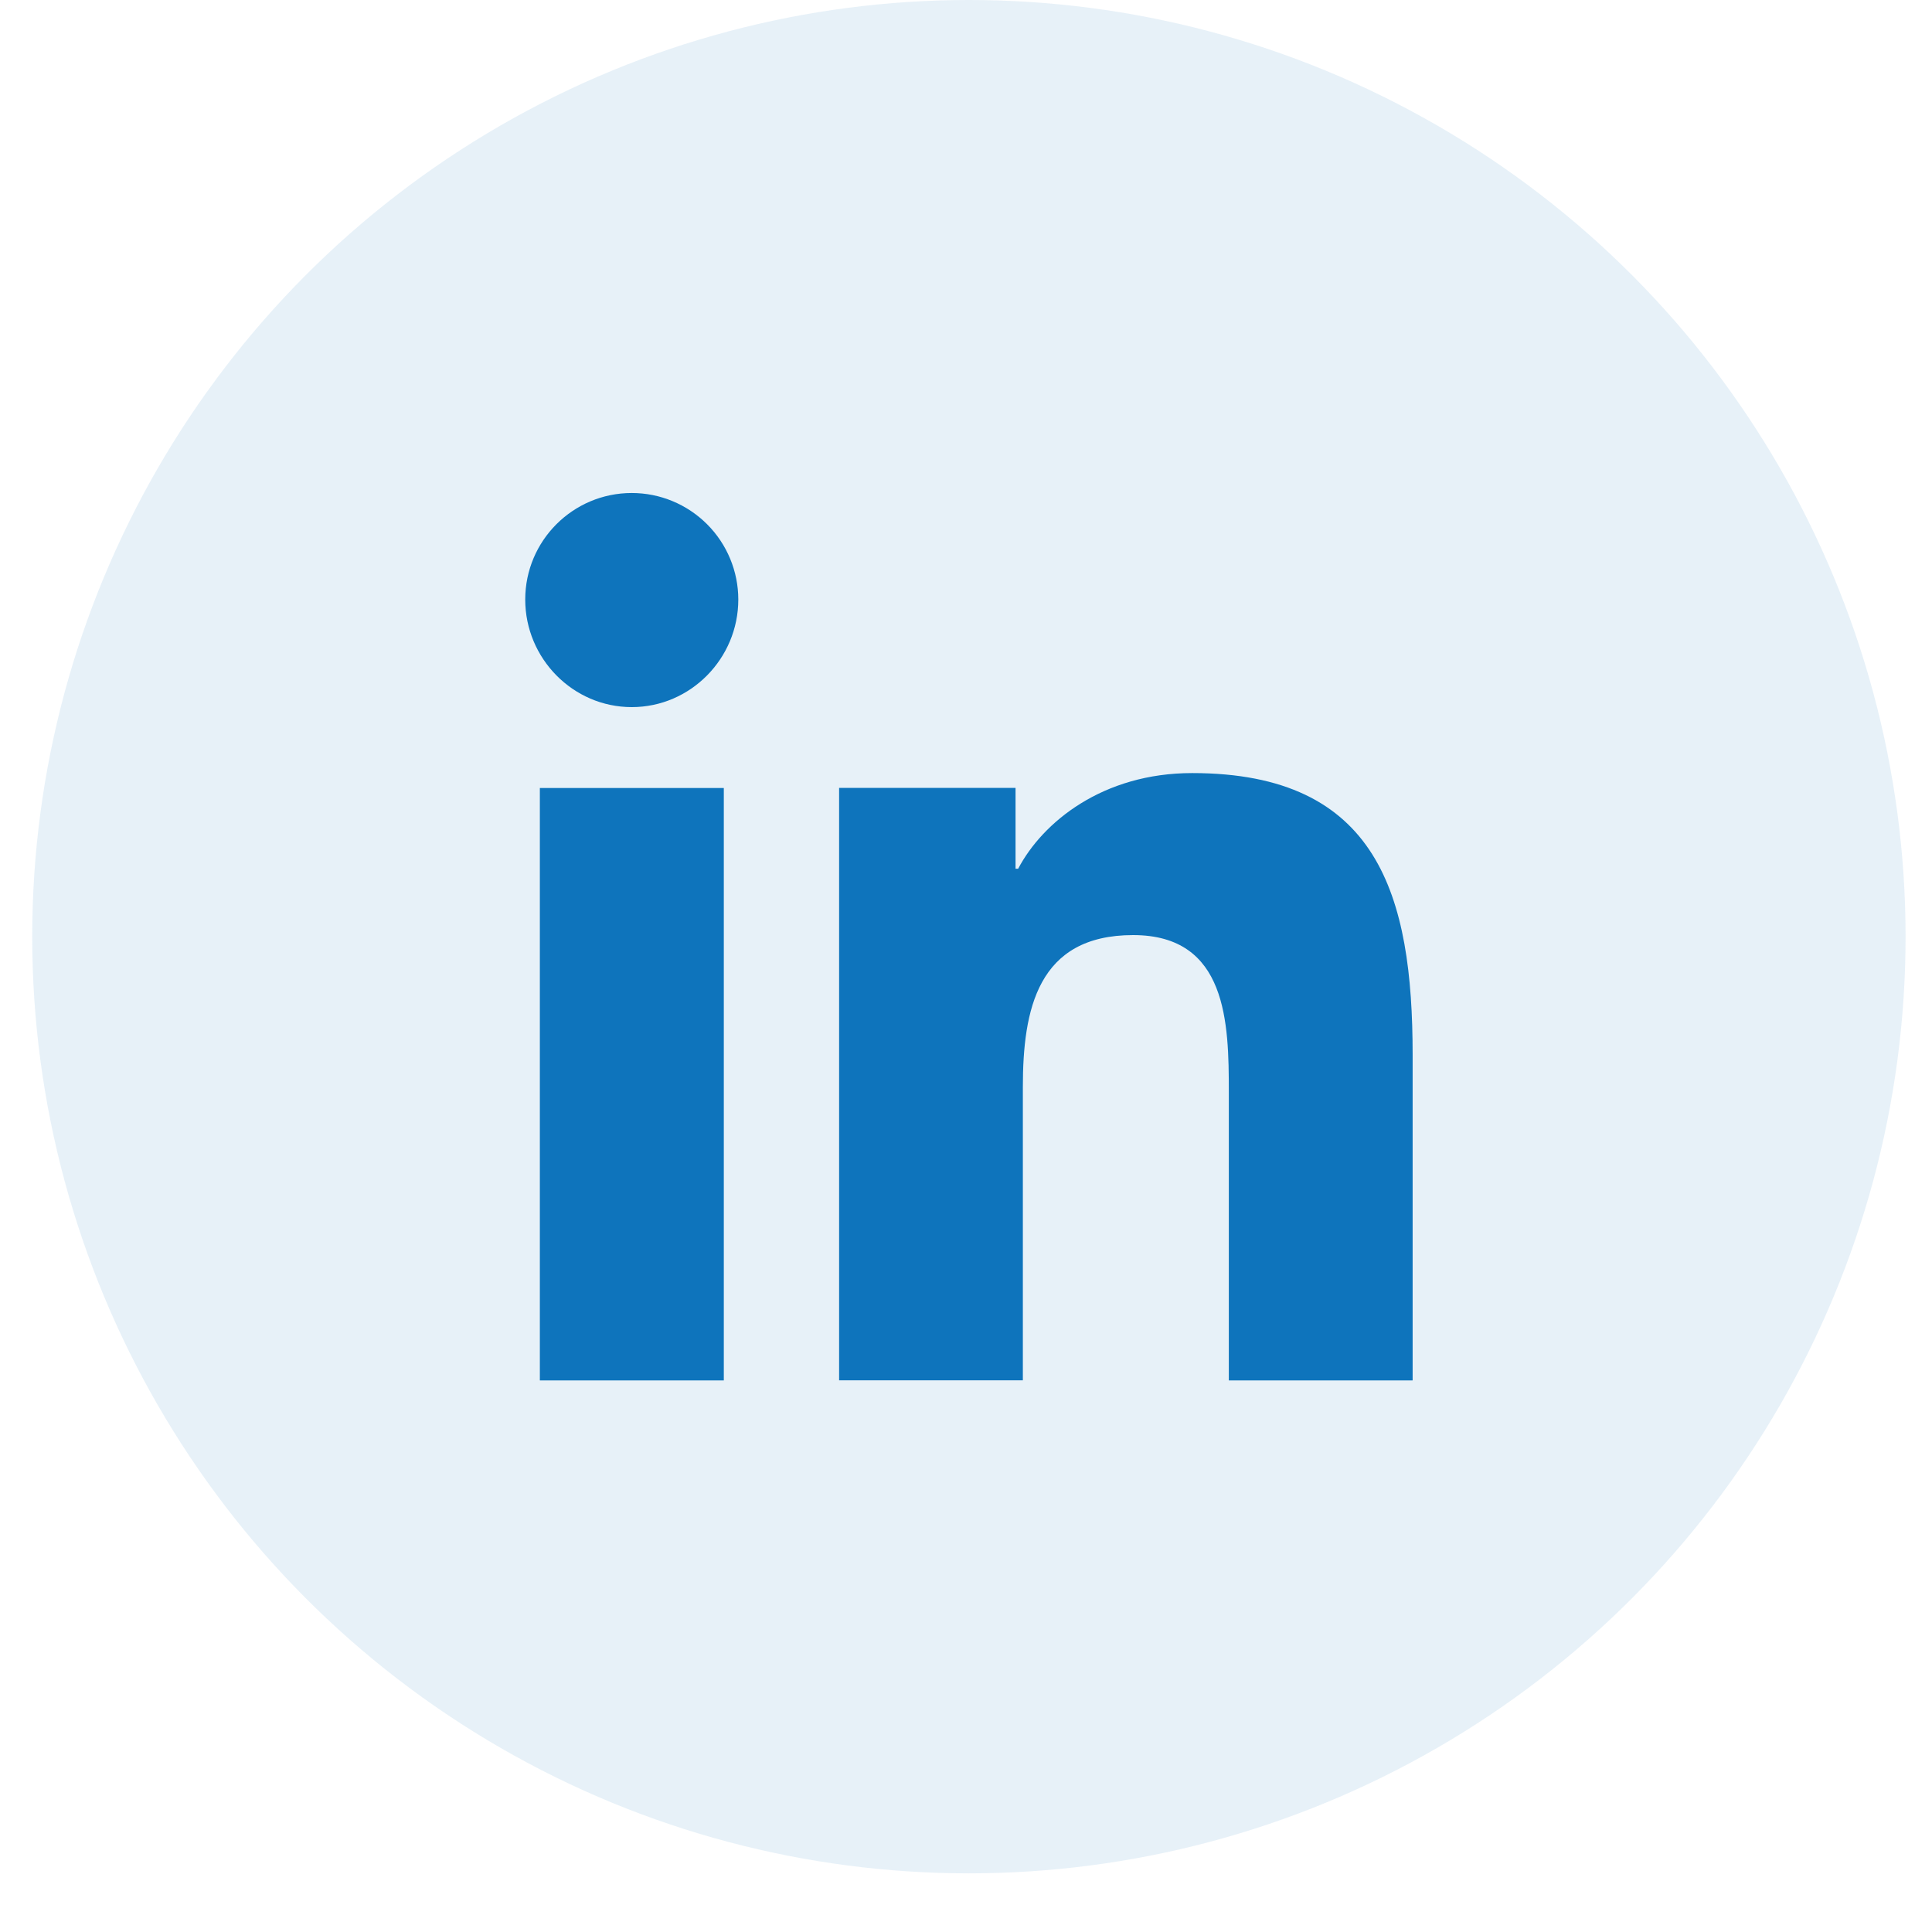 <svg width="28" height="28" viewBox="0 0 28 28" fill="none" xmlns="http://www.w3.org/2000/svg">
<circle cx="14.042" cy="13.575" r="13.575" fill="#0E74BC" fill-opacity="0.1"/>
<path d="M20.469 20.006L20.473 20.005V15.289C20.473 12.981 19.976 11.204 17.278 11.204C15.981 11.204 15.111 11.915 14.756 12.59H14.718V11.419H12.161V20.005H14.824V15.754C14.824 14.634 15.036 13.552 16.422 13.552C17.788 13.552 17.809 14.829 17.809 15.826V20.006H20.469ZM7.824 11.42H10.49V20.006H7.824V11.42ZM9.156 7.145C8.303 7.145 7.612 7.837 7.612 8.689C7.612 9.542 8.303 10.248 9.156 10.248C10.009 10.248 10.7 9.542 10.7 8.689C10.7 8.28 10.537 7.887 10.248 7.598C9.958 7.308 9.566 7.145 9.156 7.145Z" fill="#0E74BC"/>
</svg>
